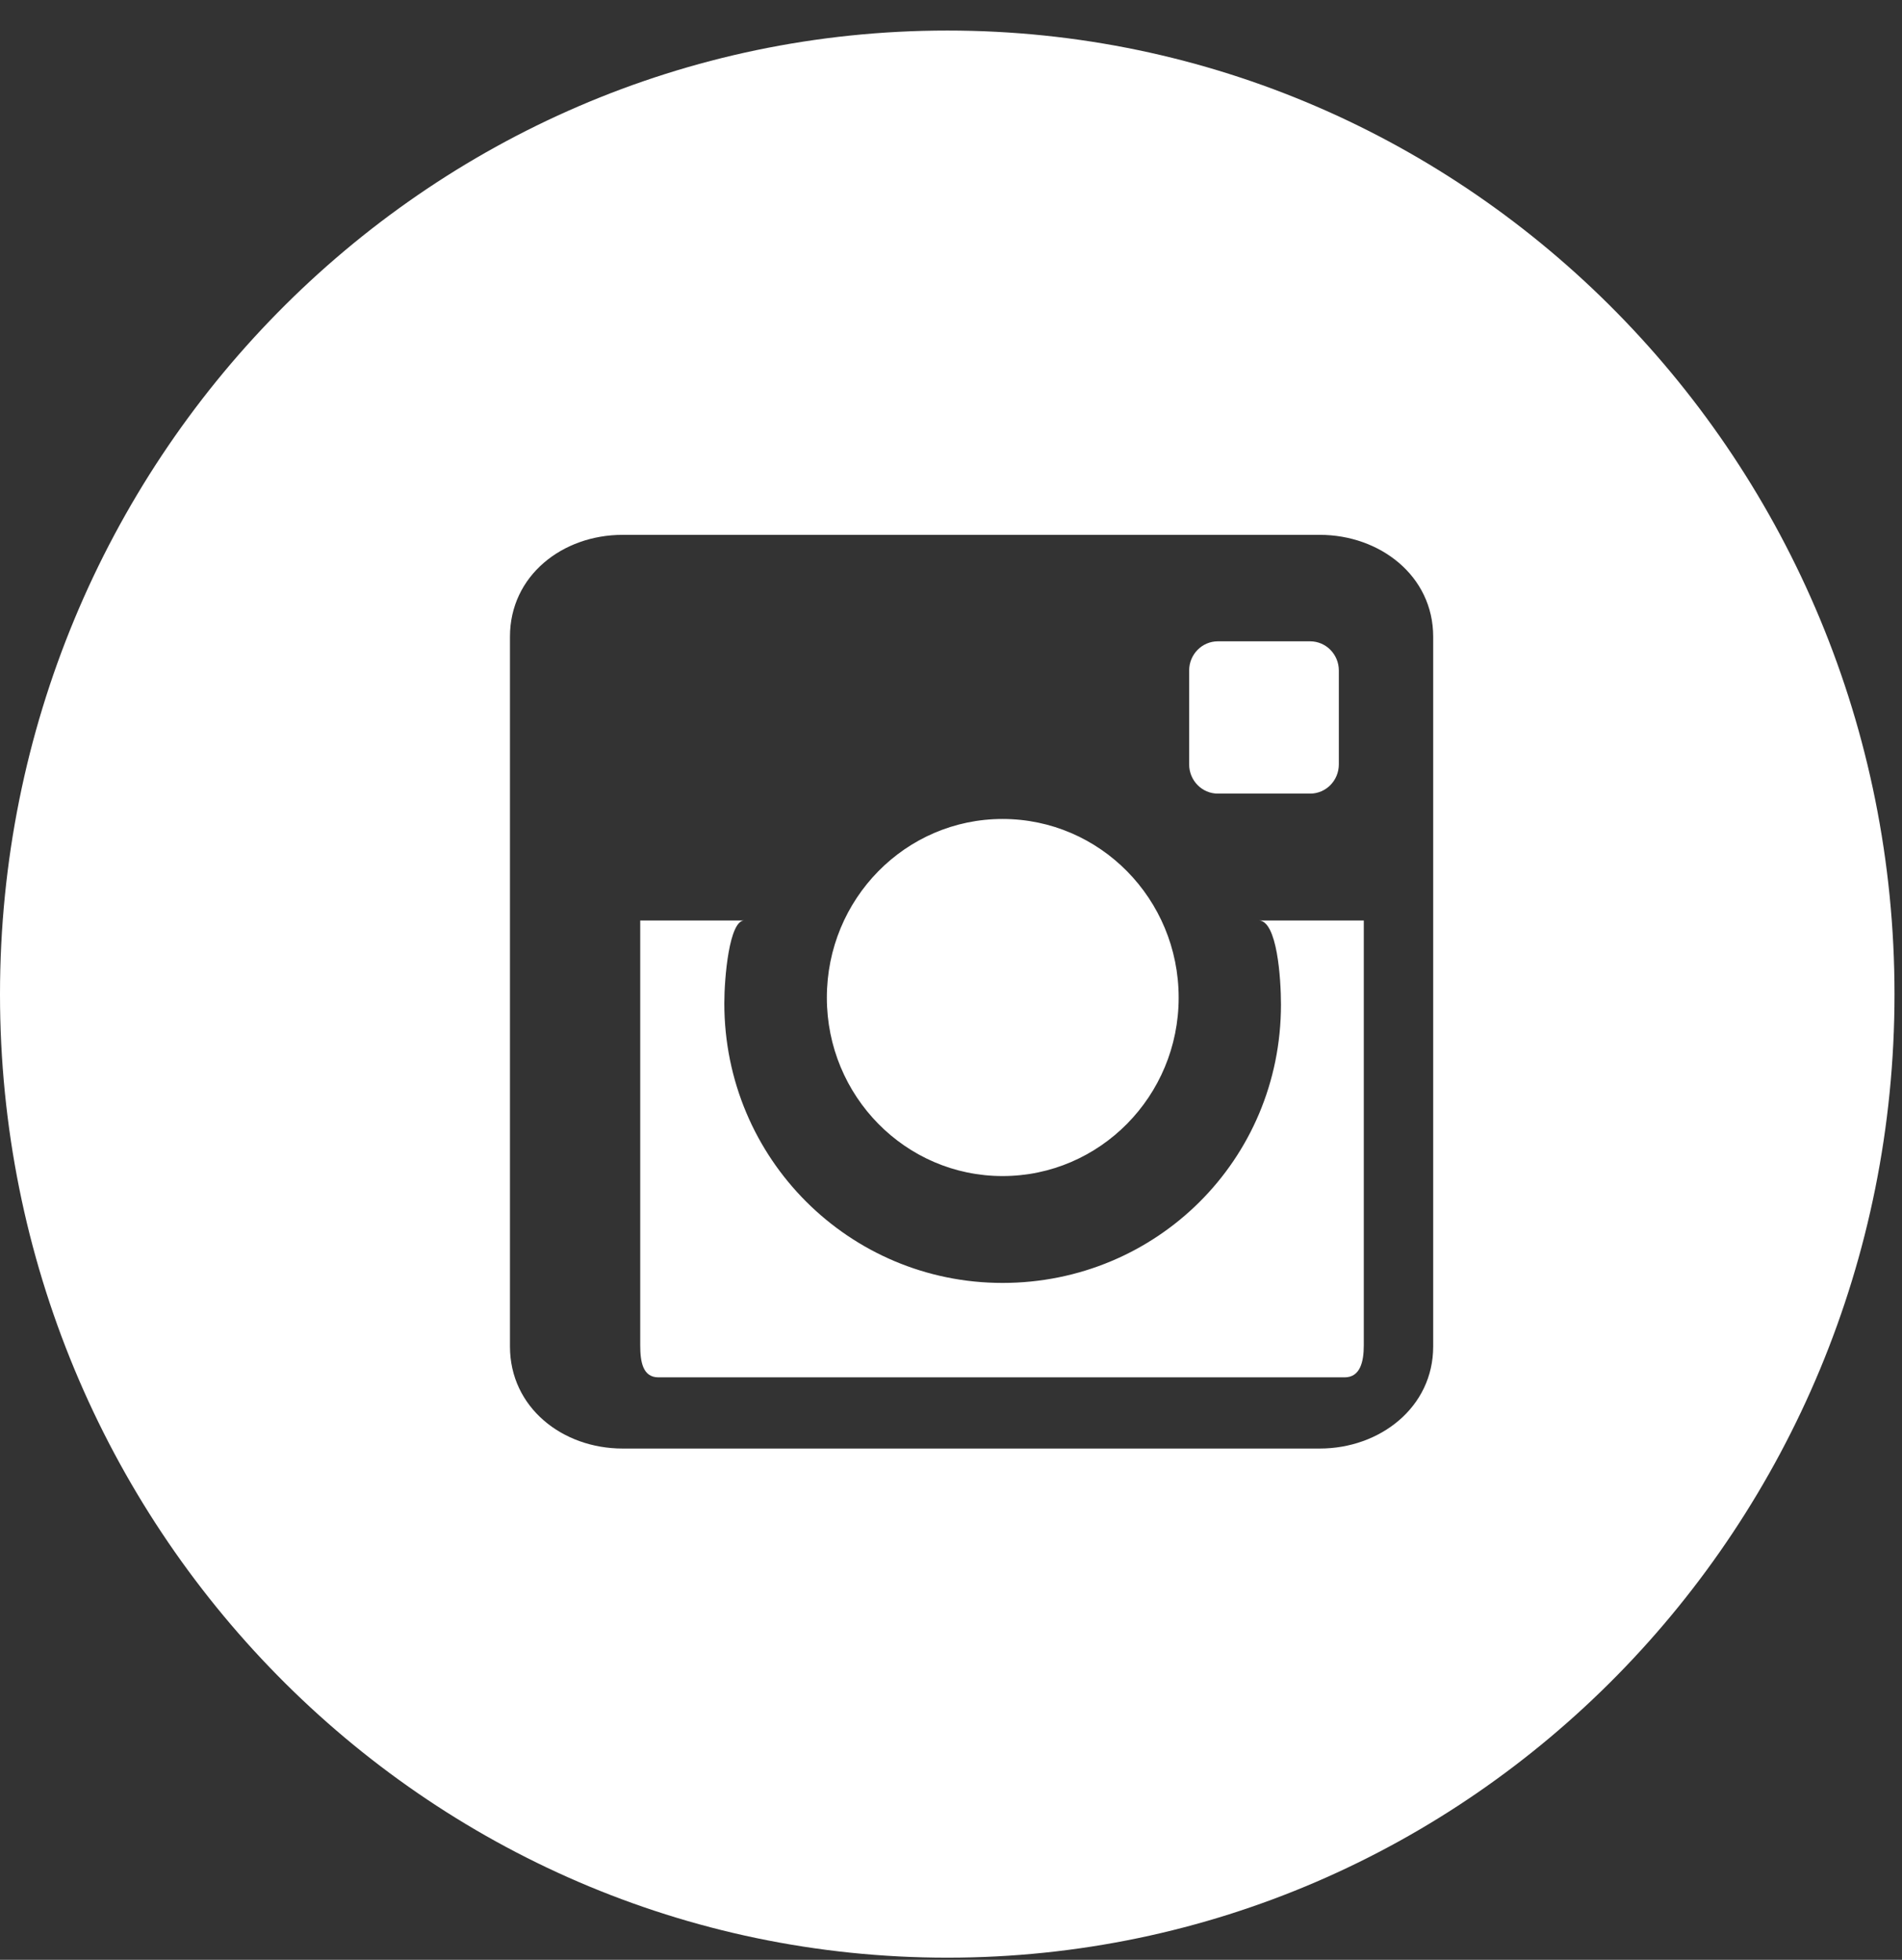 <?xml version="1.0" encoding="UTF-8" standalone="no"?>
<svg width="33px" height="34px" viewBox="0 0 33 34" version="1.1" xmlns="http://www.w3.org/2000/svg" xmlns:xlink="http://www.w3.org/1999/xlink">
    <rect x="0" y="0" width="33" height="34" fill="#333333" stroke="none"/>
    <!-- Generator: Sketch 41.2 (35397) - http://www.bohemiancoding.com/sketch -->
    <title>ss_instagram</title>
    <desc>Created with Sketch.</desc>
    <defs></defs>
    <g id="Symbols" stroke="none" stroke-width="1" fill="none" fill-rule="evenodd">
        <g id="Footer" transform="translate(-241, -251)" fill="#FFFFFF">
            <g id="ss_instagram">
                <path d="M257.437,251.53 C248.359,251.53 241,259.015 241,268.249 C241,277.478 248.359,284.963 257.437,284.963 C266.511,284.963 273.87,277.478 273.87,268.249 C273.87,259.015 266.511,251.53 257.437,251.53 L257.437,251.53 Z M265.866,274.36 C265.866,275.417 264.939,276.13 263.9,276.13 L251.801,276.13 C250.758,276.13 249.848,275.417 249.848,274.36 L249.848,262.045 C249.848,260.988 250.758,260.279 251.801,260.279 L263.9,260.279 C264.939,260.279 265.866,260.988 265.866,262.045 L265.866,274.36 Z M255.346,268.308 C255.346,266.595 256.71,265.208 258.394,265.208 C260.082,265.208 261.45,266.595 261.45,268.308 C261.45,270.016 260.082,271.403 258.394,271.403 C256.71,271.403 255.346,270.016 255.346,268.308 Z M264.229,264.261 C264.229,264.541 264.006,264.768 263.731,264.768 L262.13,264.768 C261.855,264.768 261.632,264.541 261.632,264.261 L261.632,262.632 C261.632,262.353 261.855,262.126 262.13,262.126 L263.731,262.126 C264.006,262.126 264.229,262.353 264.229,262.632 L264.229,264.261 Z M262.839,266.969 L264.662,266.969 L264.662,274.34 C264.662,274.622 264.601,274.895 264.329,274.895 L252.424,274.895 C252.151,274.895 252.108,274.622 252.108,274.34 L252.108,266.969 L253.913,266.969 C253.653,266.969 253.567,267.956 253.567,268.405 C253.567,271.104 255.736,273.257 258.394,273.257 C261.06,273.257 263.225,271.128 263.225,268.429 C263.225,267.98 263.16,266.969 262.839,266.969 Z"></path>
            </g>
        </g>
    </g>
</svg>